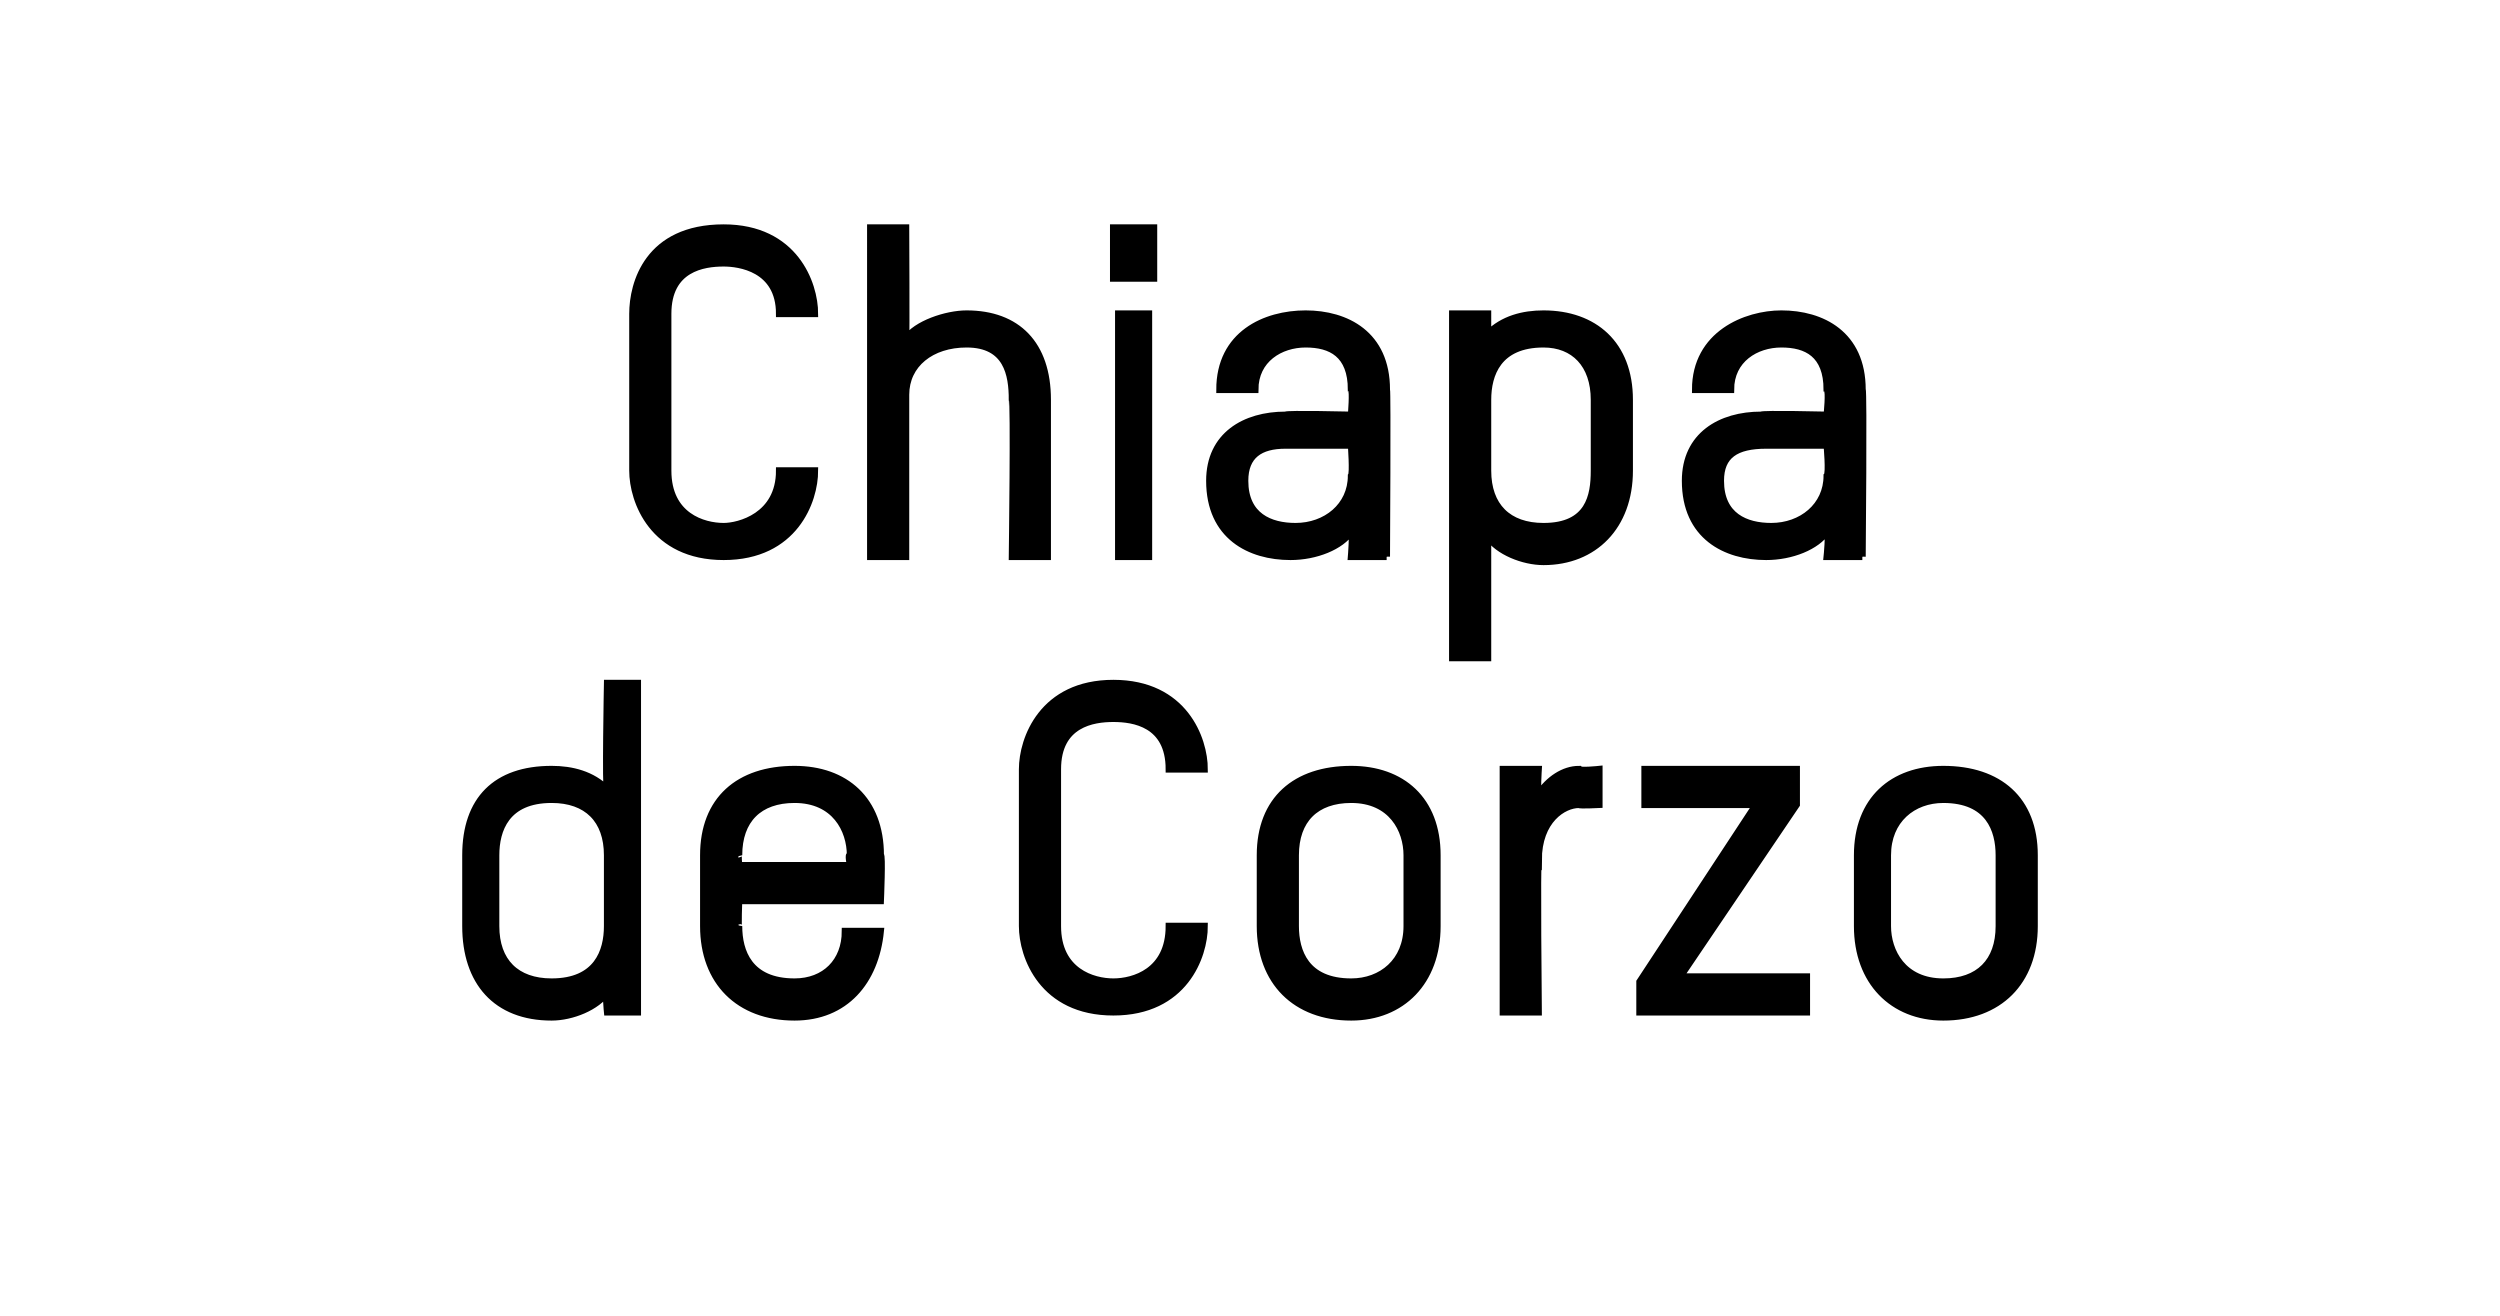 <?xml version="1.0" standalone="no"?><!DOCTYPE svg PUBLIC "-//W3C//DTD SVG 1.1//EN" "http://www.w3.org/Graphics/SVG/1.1/DTD/svg11.dtd"><svg xmlns="http://www.w3.org/2000/svg" version="1.1" width="49.4px" height="26px" viewBox="0 -4 49.4 26" style="top:-4px"><desc>Chiapa de Corzo</desc><defs/><g id="Polygon22711"><path d="m9.8 14.3c0 .7.4 1.1 1.1 1.1c.9 0 1.1-.6 1.1-1.1v-1.4c0-.7-.4-1.1-1.1-1.1c-.9 0-1.1.6-1.1 1.1v1.4zm-.6-1.4c0-1.1.6-1.7 1.7-1.7c.4 0 .8.1 1.1.4c-.04.04 0-2.1 0-2.1h.6v6.5h-.6s-.04-.4 0-.4c-.2.3-.7.5-1.1.5c-1.1 0-1.7-.7-1.7-1.8v-1.4zm8.2.9h-2.8s-.02.55 0 .5c0 .5.2 1.1 1.1 1.1c.6 0 1-.4 1-1h.7c-.1 1-.7 1.7-1.7 1.7c-1.1 0-1.8-.7-1.8-1.8v-1.4c0-1.1.7-1.7 1.8-1.7c1 0 1.7.6 1.7 1.7c.04-.04 0 .9 0 .9zm-.6-.9c0-.5-.3-1.1-1.1-1.1c-.7 0-1.1.4-1.1 1.1c-.02-.04 0 .2 0 .2h2.2s-.05-.24 0-.2zM22 16c-1.4 0-1.8-1.1-1.8-1.7v-3.1c0-.6.4-1.7 1.8-1.7c1.4 0 1.8 1.1 1.8 1.7h-.7c0-.9-.7-1-1.1-1c-.4 0-1.1.1-1.1 1v3.1c0 .9.7 1.1 1.1 1.1c.4 0 1.1-.2 1.1-1.1h.7c0 .6-.4 1.7-1.8 1.7zm4.7.1c-1.1 0-1.8-.7-1.8-1.8v-1.4c0-1.1.7-1.7 1.8-1.7c1 0 1.7.6 1.7 1.7v1.4c0 1.1-.7 1.8-1.7 1.8zm1.1-3.2c0-.5-.3-1.1-1.1-1.1c-.7 0-1.1.4-1.1 1.1v1.4c0 .5.2 1.1 1.1 1.1c.6 0 1.1-.4 1.1-1.1v-1.4zm3.4-1c-.3 0-.8.3-.8 1.1c-.03-.04 0 3 0 3h-.7v-4.8h.7s-.03.47 0 .5c.2-.3.5-.5.8-.5c.02.04.4 0 .4 0v.7s-.39.02-.4 0zm1.2 4.1v-.6l2.3-3.5h-2.2v-.7h3v.7l-2.3 3.4h2.5v.7h-3.3zm6 .1c-1 0-1.7-.7-1.7-1.8v-1.4c0-1.1.7-1.7 1.7-1.7c1.1 0 1.8.6 1.8 1.7v1.4c0 1.1-.7 1.8-1.8 1.8zm1.1-3.2c0-.5-.2-1.1-1.1-1.1c-.6 0-1.1.4-1.1 1.1v1.4c0 .5.3 1.1 1.1 1.1c.7 0 1.1-.4 1.1-1.1v-1.4z" style="stroke-width:0.1pt; stroke:#000;" fill="#000"/></g><g id="Polygon22710"><path d="m14.3 7c-1.4 0-1.8-1.1-1.8-1.7V2.2c0-.6.3-1.7 1.8-1.7c1.4 0 1.8 1.1 1.8 1.7h-.7c0-.9-.8-1-1.1-1c-.4 0-1.1.1-1.1 1v3.1c0 .9.7 1.1 1.1 1.1c.3 0 1.1-.2 1.1-1.1h.7c0 .6-.4 1.7-1.8 1.7zM20 7s.04-3.13 0-3.1c0-.5-.1-1.1-.9-1.1c-.7 0-1.2.4-1.2 1v3.2h-.7V.5h.7s.01 2.19 0 2.2c.2-.3.8-.5 1.2-.5c1 0 1.6.6 1.6 1.7v3.1h-.7zm2.1 0V2.2h.6v4.8h-.6zM22 1.5v-1h.8v1h-.8zM27.4 7h-.7s.04-.48 0-.5c-.2.3-.7.5-1.2.5c-.8 0-1.6-.4-1.6-1.5c0-.9.7-1.3 1.5-1.3c.03-.03 1.3 0 1.3 0c0 0 .04-.48 0-.5c0-.7-.4-.9-.9-.9c-.5 0-1 .3-1 .9h-.7c0-1.1.9-1.5 1.7-1.5c.8 0 1.6.4 1.6 1.5c.02-.01 0 3.3 0 3.3zm-.7-2.2h-1.3c-.5 0-.8.2-.8.7c0 .7.5.9 1 .9c.6 0 1.1-.4 1.1-1c.04-.05 0-.6 0-.6zm3.8 2.3c-.4 0-.9-.2-1.1-.5v2.4h-.7V2.2h.7v.4c.3-.3.7-.4 1.1-.4c1 0 1.7.6 1.7 1.7v1.4c0 1.1-.7 1.8-1.7 1.8zm1-3.2c0-.7-.4-1.1-1-1.1c-.9 0-1.1.6-1.1 1.1v1.4c0 .7.4 1.1 1.1 1.1c.9 0 1-.6 1-1.1V3.9zM36.8 7h-.7s.05-.48 0-.5c-.2.3-.7.5-1.2.5c-.8 0-1.6-.4-1.6-1.5c0-.9.7-1.3 1.5-1.3c.03-.03 1.3 0 1.3 0c0 0 .05-.48 0-.5c0-.7-.4-.9-.9-.9c-.5 0-1 .3-1 .9h-.7c0-1.1 1-1.5 1.7-1.5c.8 0 1.6.4 1.6 1.5c.03-.01 0 3.3 0 3.3zm-.7-2.2h-1.2c-.6 0-.9.2-.9.7c0 .7.5.9 1 .9c.6 0 1.1-.4 1.1-1c.05-.05 0-.6 0-.6z" style="stroke-width:0.1pt; stroke:#000;" fill="#000"/></g></svg>
